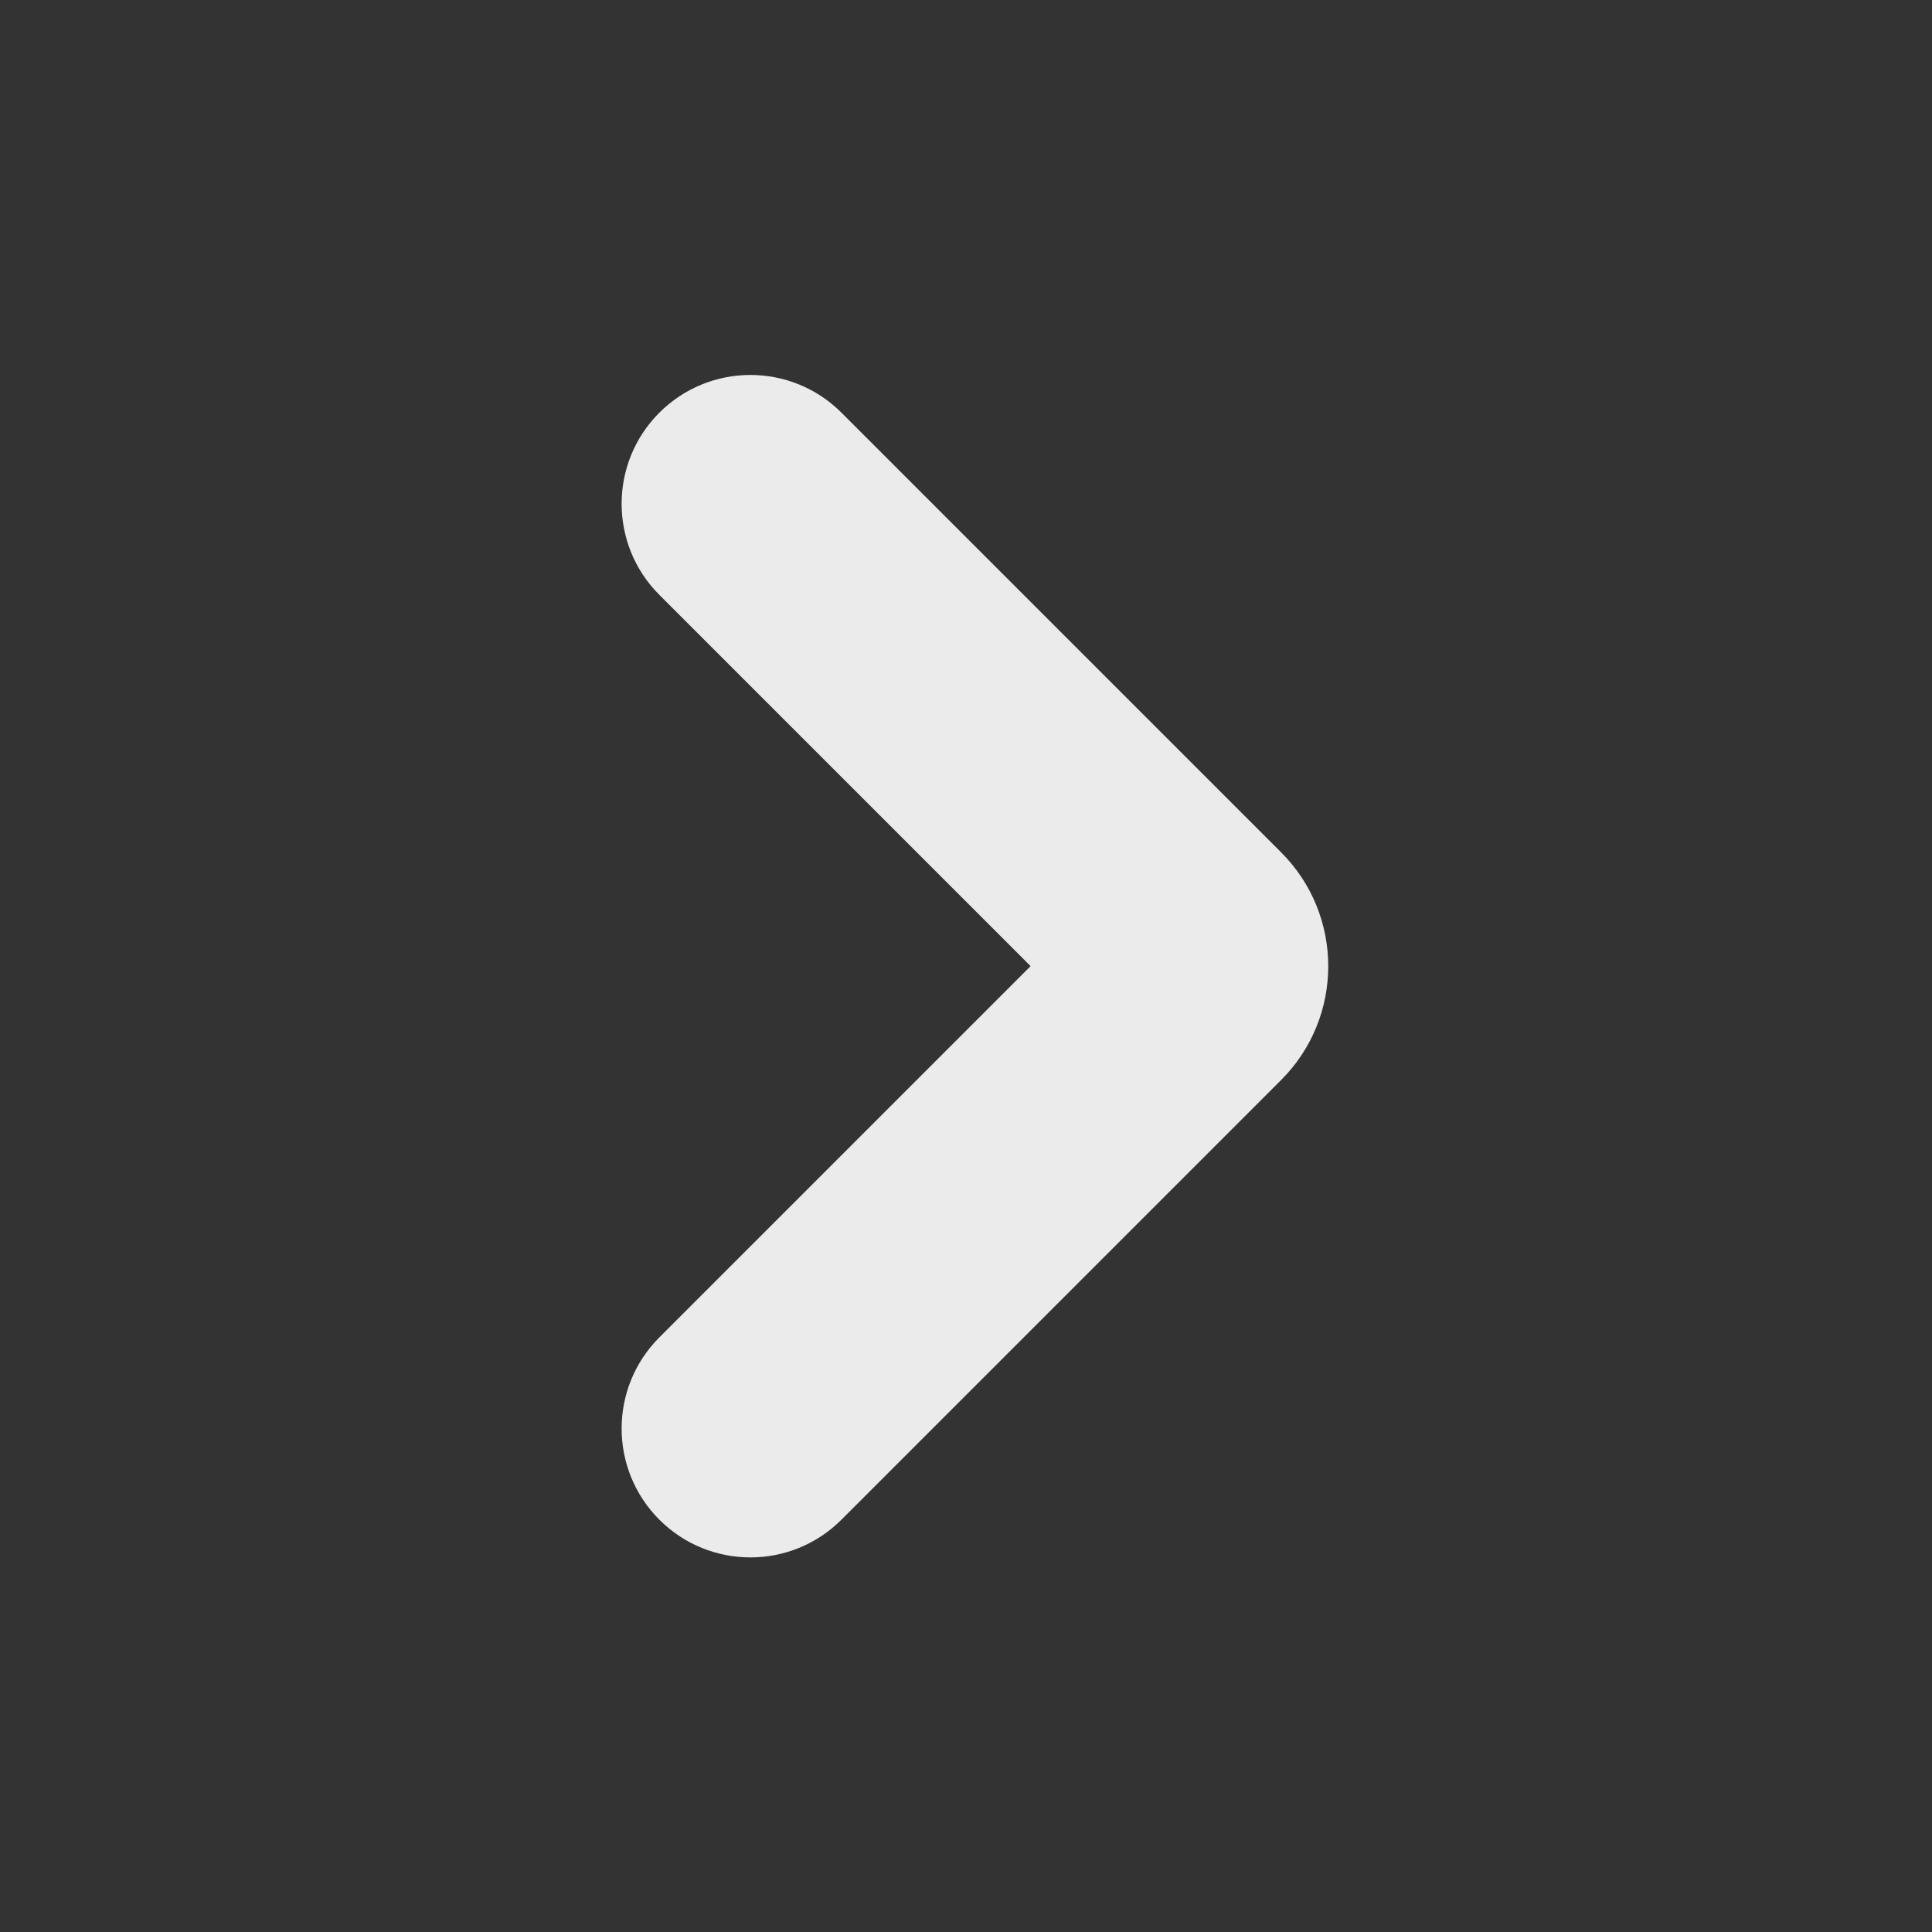 <svg xmlns="http://www.w3.org/2000/svg" width="16" height="16" viewBox="0 0 16 16" fill="none">
  <rect x="0" y="0" width="16" height="16" fill="#333333" stroke="none"/>
  <path fill-rule="evenodd" clip-rule="evenodd"
    d="M5.46 3.418C5.877 3.001 6.552 3.001 6.969 3.418L10.61 7.059C11.13 7.579 11.13 8.424 10.61 8.944L6.969 12.585C6.552 13.002 5.877 13.002 5.46 12.585C5.044 12.168 5.044 11.493 5.46 11.076L8.535 8.001L5.46 4.926C5.044 4.51 5.044 3.834 5.46 3.418Z"
    fill="white" fill-opacity="0.9" />
</svg>
